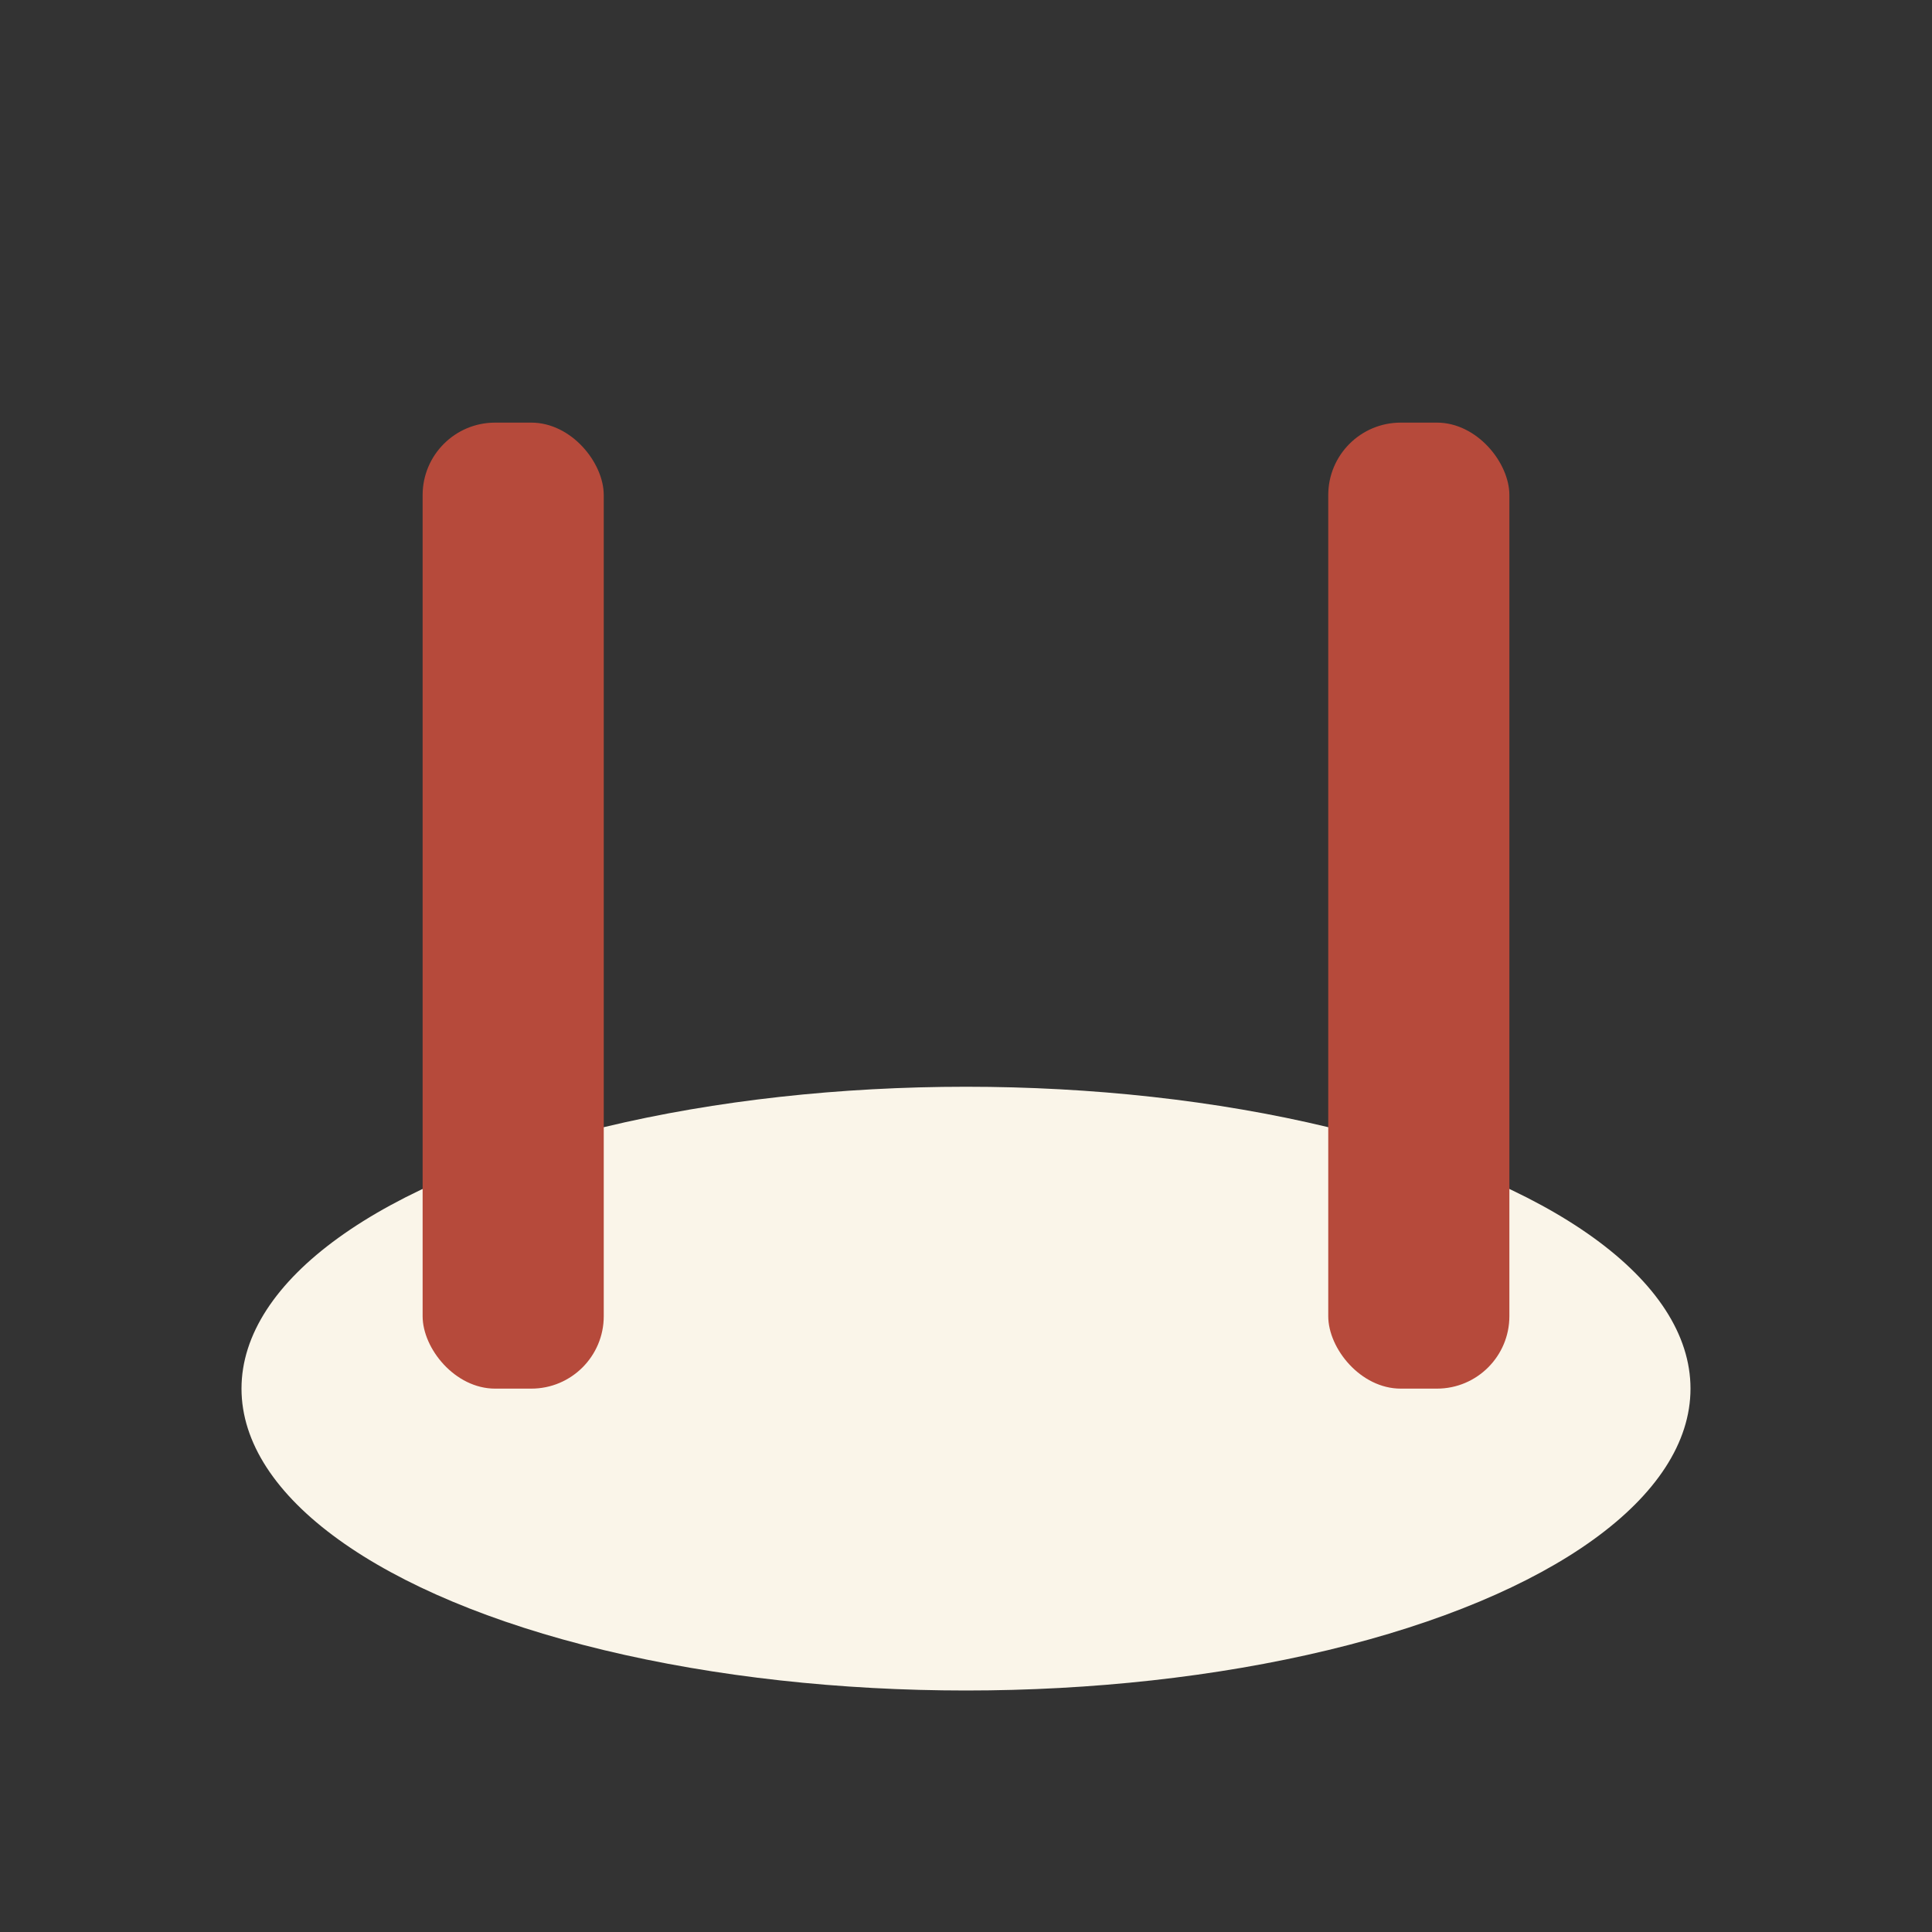 <?xml version="1.0" encoding="UTF-8"?>
<svg xmlns="http://www.w3.org/2000/svg" width="32" height="32" viewBox="0 0 32 32"><rect x="0" y="0" width="32" height="32" fill="#333333" stroke="none"/><ellipse cx="16" cy="23" rx="12" ry="5" fill="#FAF5E9"/><rect x="7" y="7" width="3" height="16" rx="1.2" fill="#B64A3B"/><rect x="22" y="7" width="3" height="16" rx="1.2" fill="#B64A3B"/></svg>